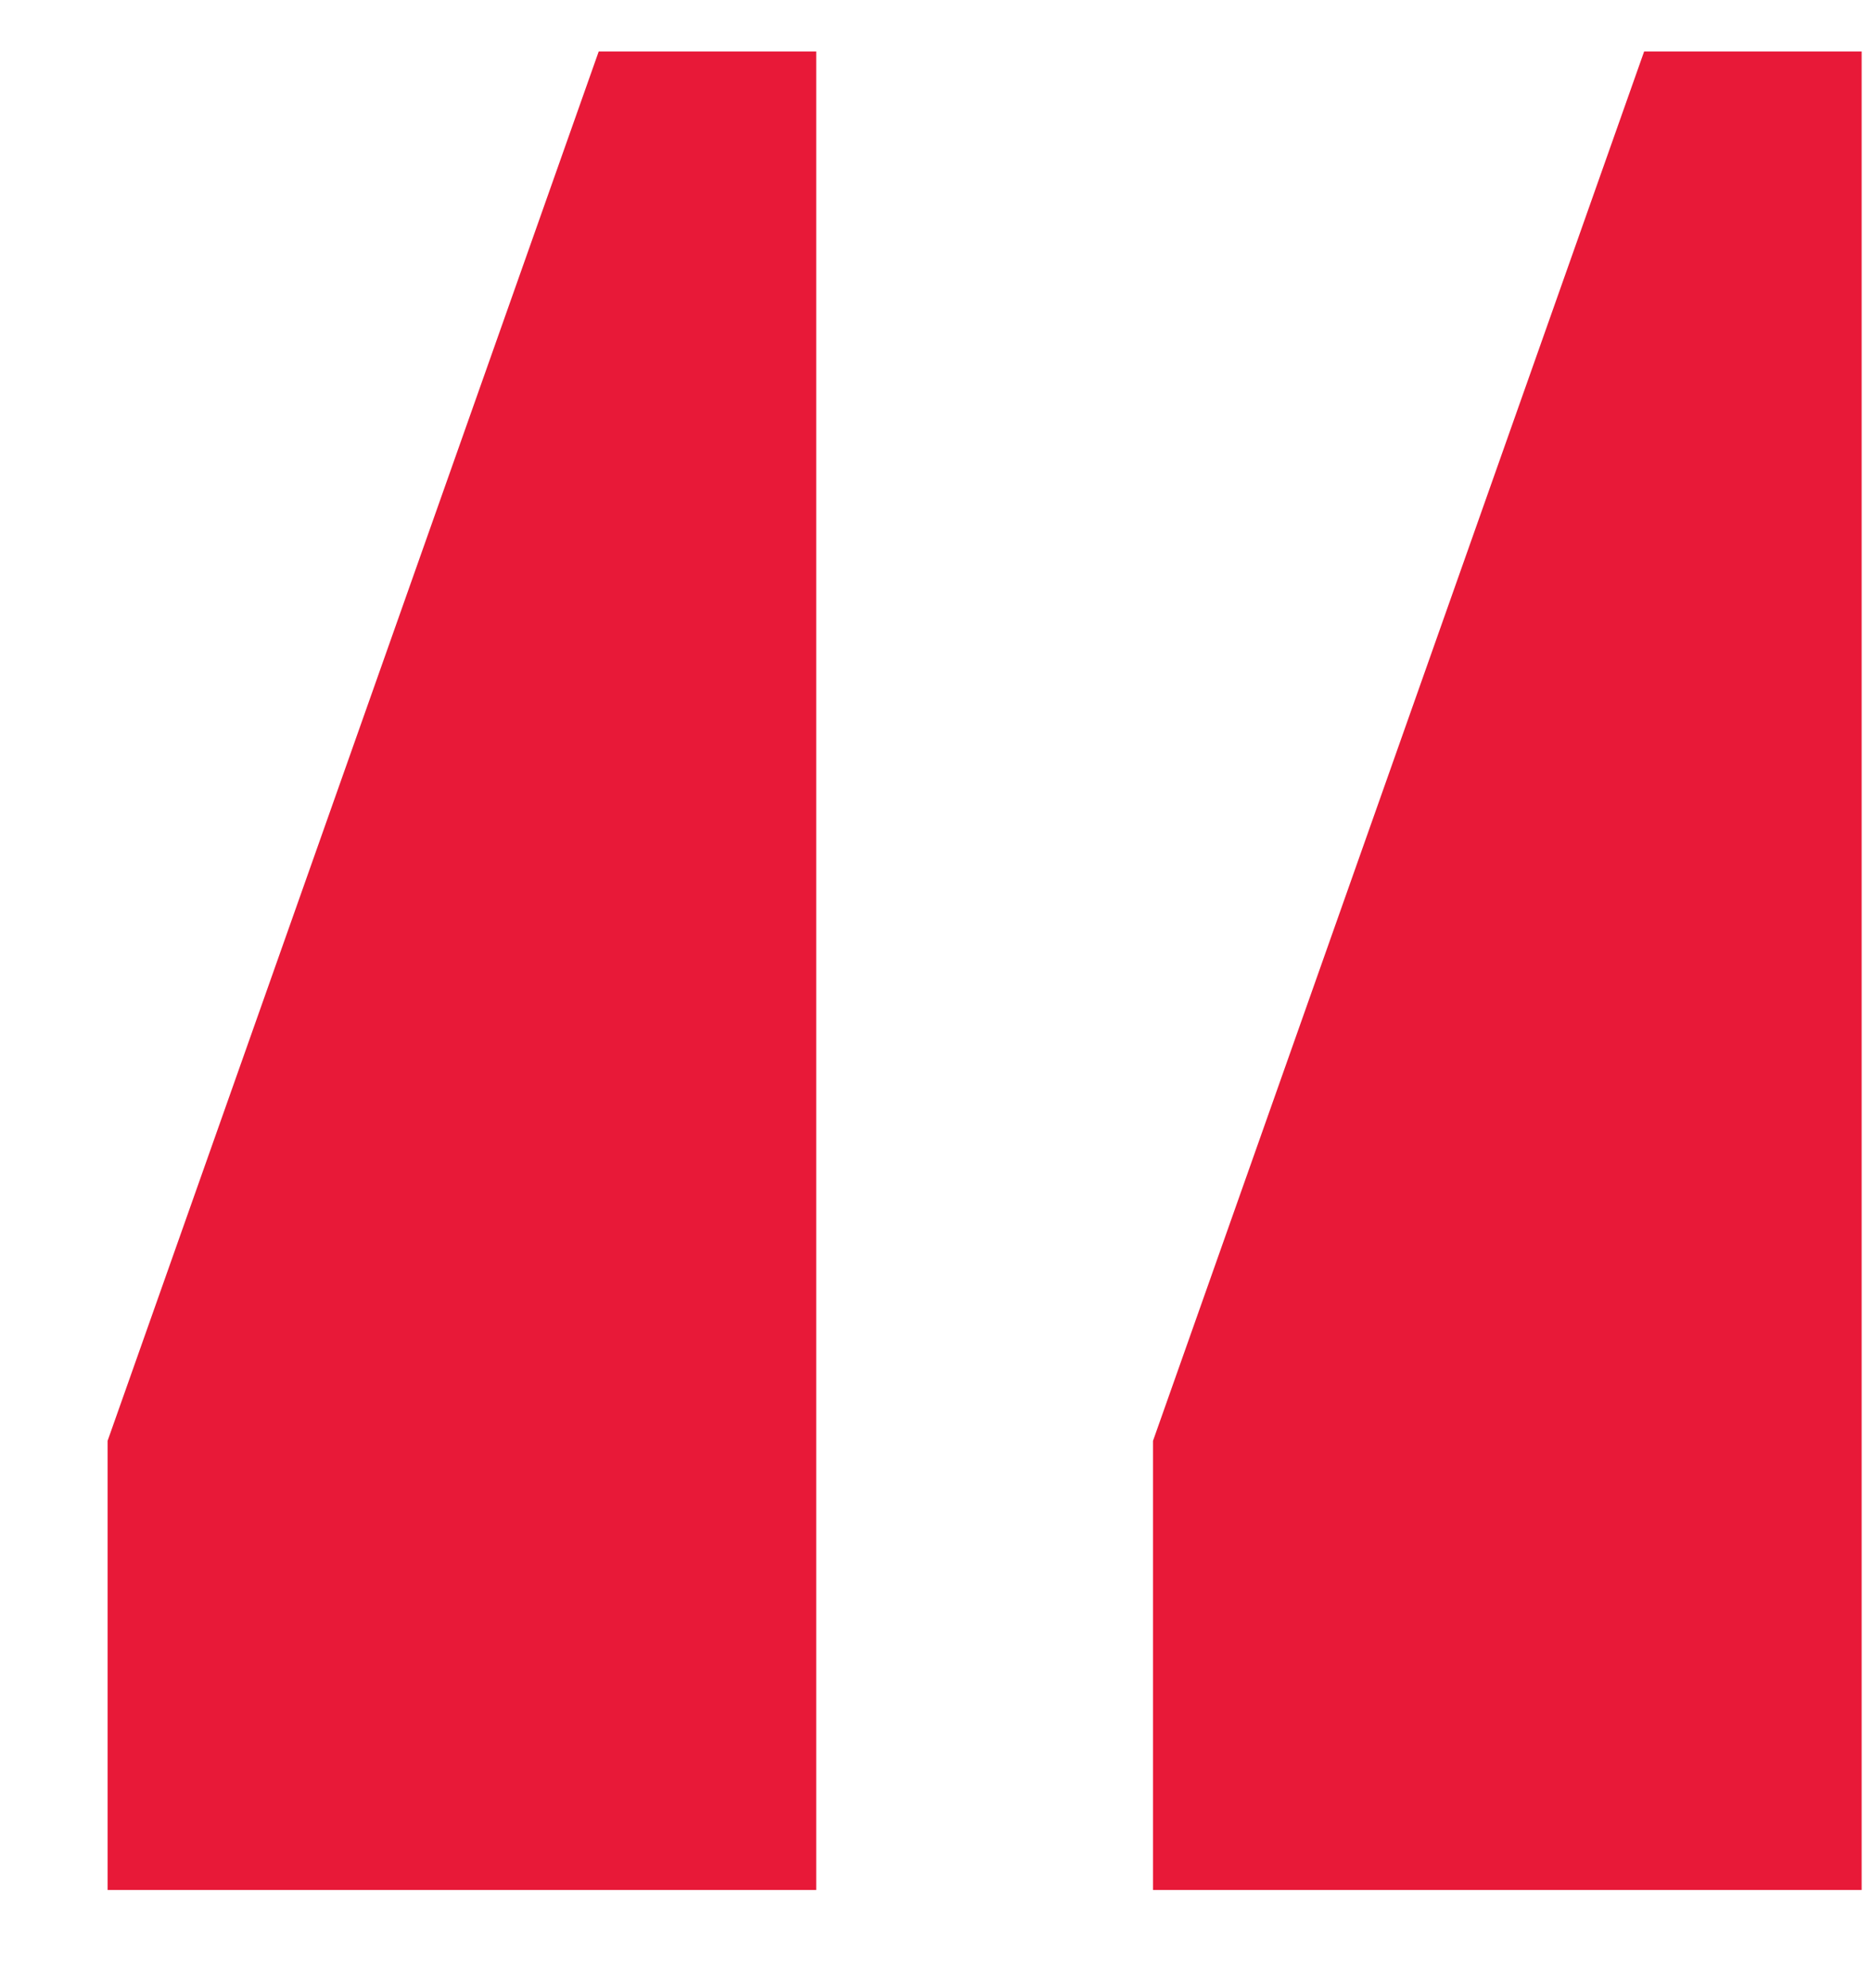 <svg width="16" height="17" viewBox="0 0 16 17" fill="none" xmlns="http://www.w3.org/2000/svg">
<path d="M6.98 16.16H0.92V12.32L5.12 0.44H6.98V16.16ZM15.92 16.16H9.86V12.32L14.06 0.44H15.92V16.16Z" fill="#E81938"/>
</svg>
